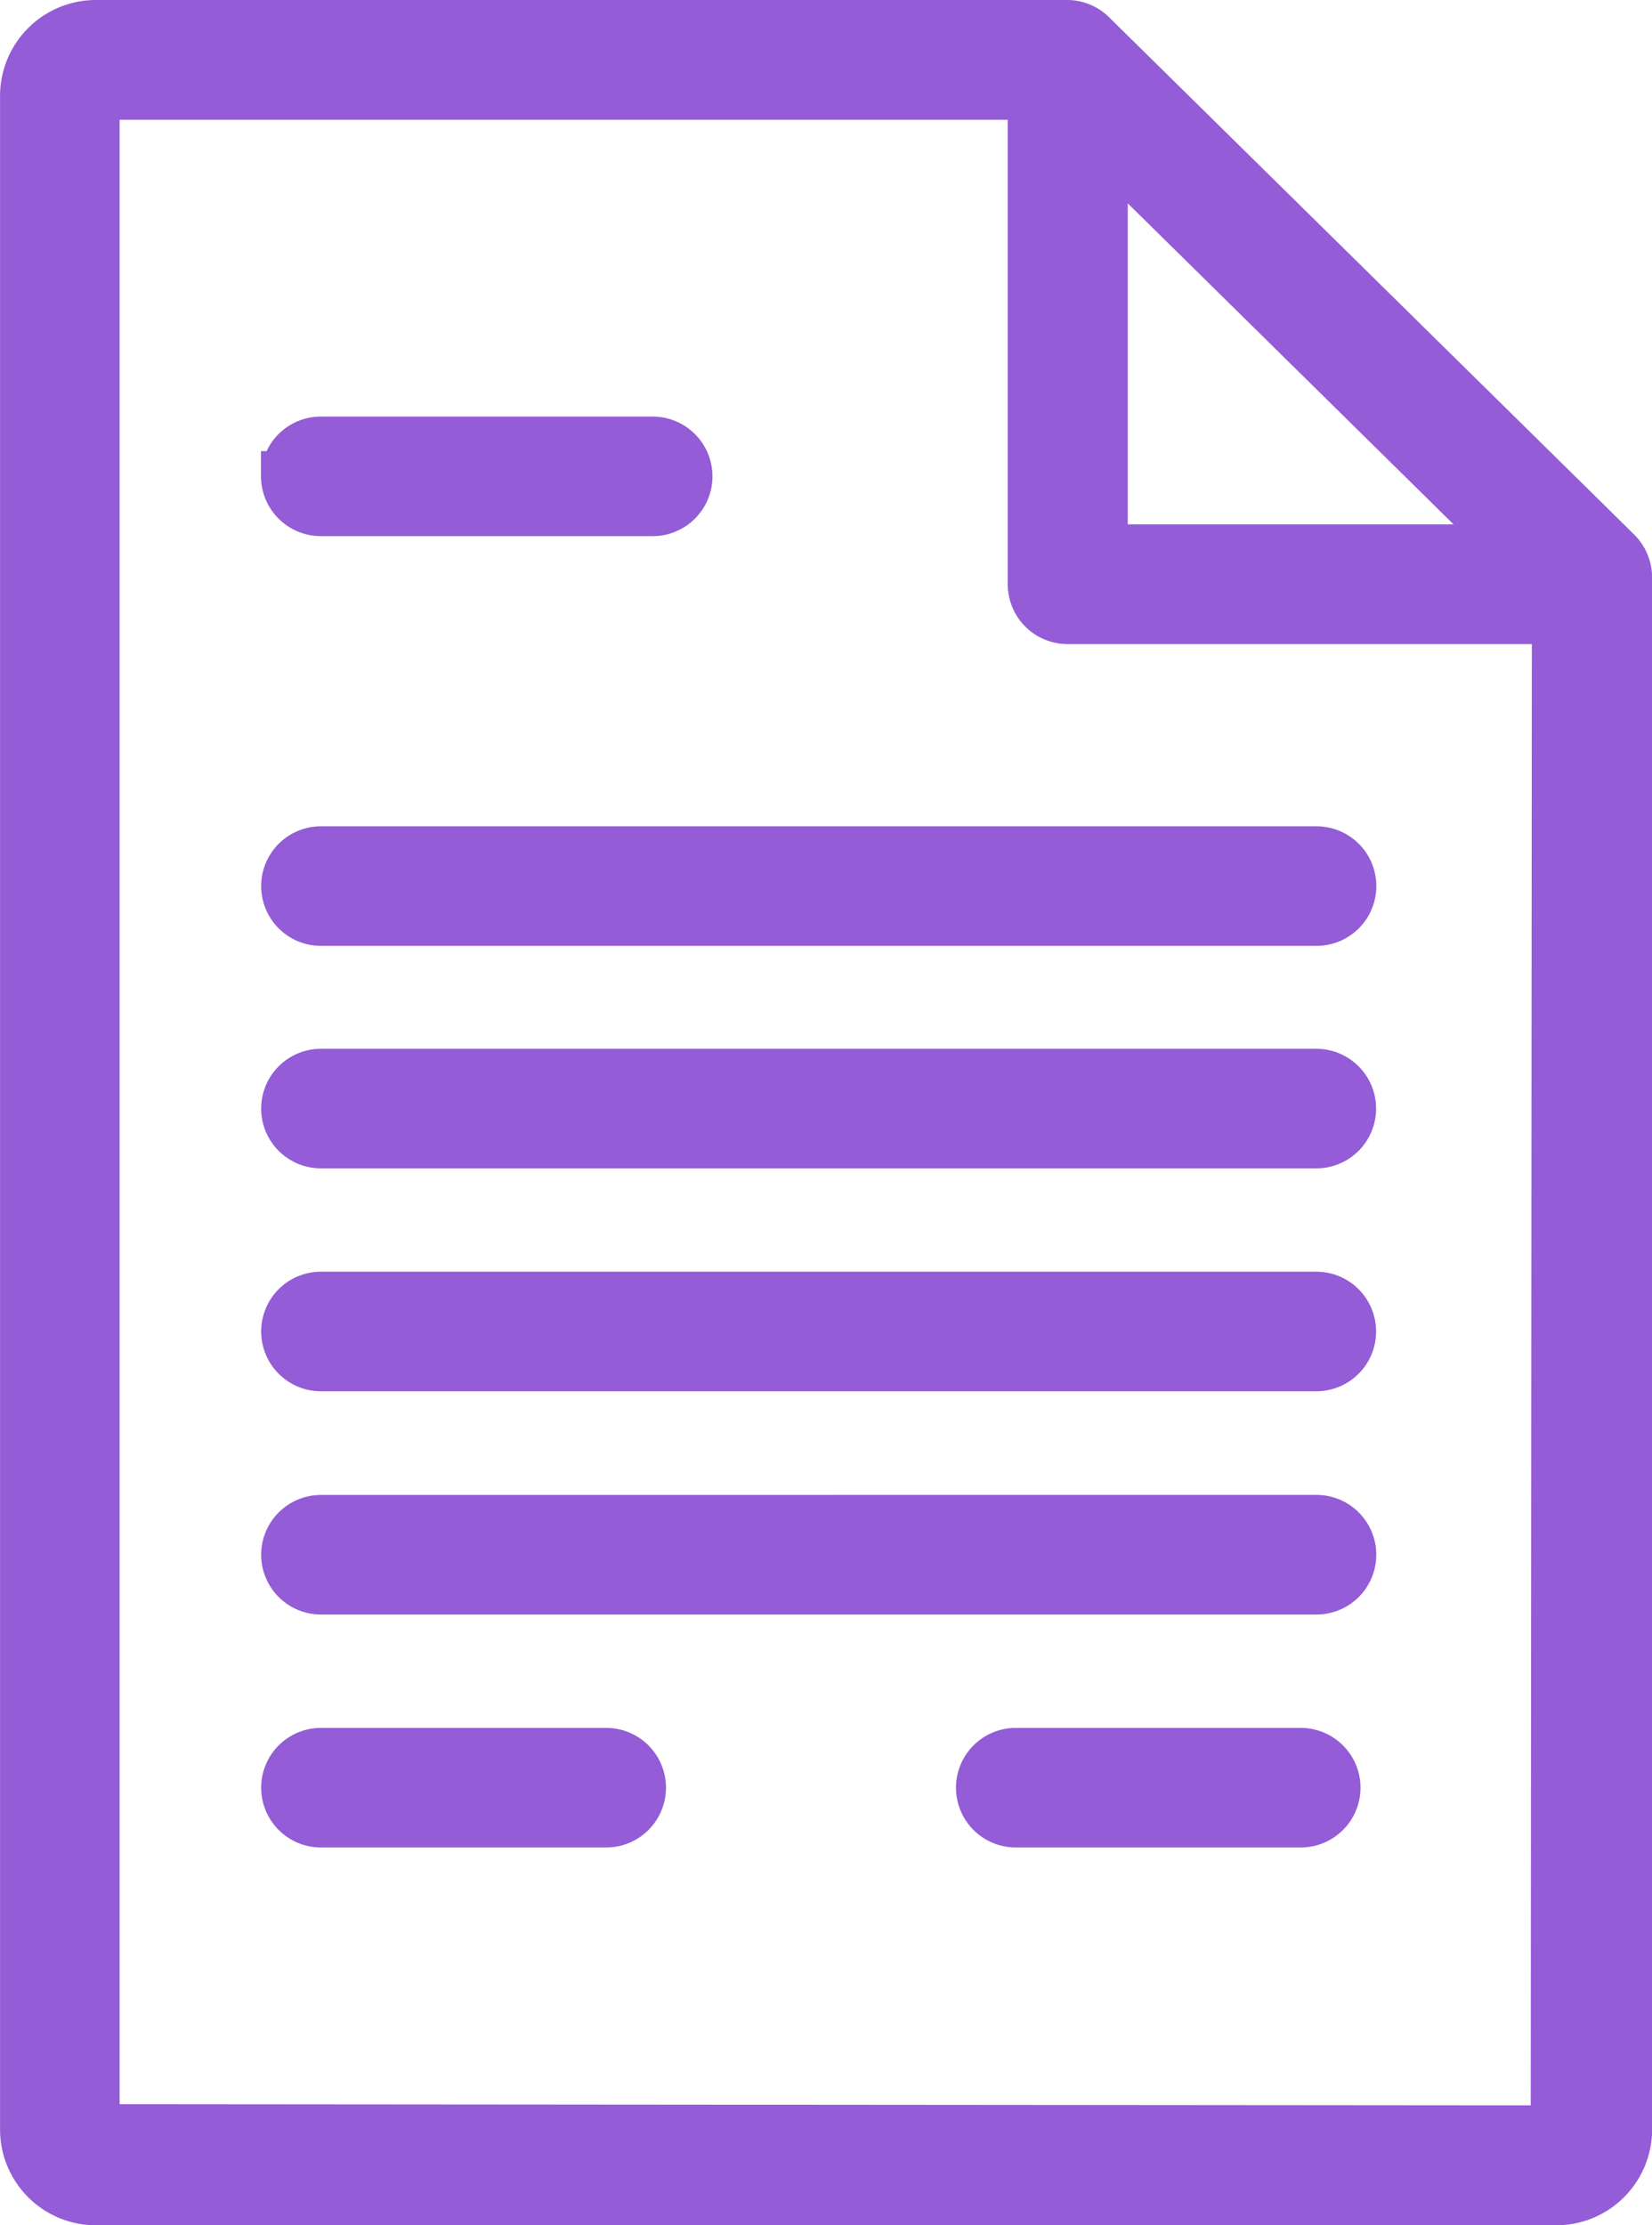 <svg xmlns="http://www.w3.org/2000/svg" width="32.737" height="44.092" viewBox="0 0 32.737 44.092">
  <g transform="translate(-854.132 -3745.5)">
    <path id="np_document_4815200_945CD6" d="M45.384,11.376,34.977,1.125a.691.691,0,0,0-.48-.2H15.253a1.4,1.4,0,0,0-1.4,1.4v40.3a1.4,1.4,0,0,0,1.4,1.4H44.192a1.4,1.4,0,0,0,1.4-1.4V11.866a.689.689,0,0,0-.2-.491ZM35.2,3.26l8.175,8.056H35.2ZM15.226,42.622V2.322a.03.03,0,0,1,.027-.022H33.822V12a.686.686,0,0,0,.684.684h9.705l-.022,29.956Zm3.8-32.757a.686.686,0,0,1,.684-.684h6.577a.684.684,0,1,1,0,1.369H19.712a.686.686,0,0,1-.688-.684Zm21.1,8.115a.686.686,0,0,1-.684.684H19.712a.684.684,0,1,1,0-1.369H39.437A.682.682,0,0,1,40.121,17.98Zm0,4.413a.686.686,0,0,1-.684.684H19.712a.684.684,0,1,1,0-1.369H39.437A.685.685,0,0,1,40.121,22.393Zm0,4.418a.686.686,0,0,1-.684.684H19.712a.684.684,0,1,1,0-1.369H39.437A.686.686,0,0,1,40.121,26.811Zm0,4.419a.686.686,0,0,1-.684.684l-19.725,0a.684.684,0,1,1,0-1.369H39.437a.684.684,0,0,1,.684.686ZM26.049,35.85a.686.686,0,0,1-.684.684H19.712a.684.684,0,1,1,0-1.369h5.653A.686.686,0,0,1,26.049,35.85Zm13.763,0a.686.686,0,0,1-.684.684H33.481a.684.684,0,1,1,0-1.369h5.647A.686.686,0,0,1,39.812,35.85Z" transform="translate(840.78 3745.074)" fill="#945cd6"/>
    <path id="np_document_4815200_945CD6_-_Outline" data-name="np_document_4815200_945CD6 - Outline" d="M15.253.426H34.5a1.184,1.184,0,0,1,.829.341L45,10.293h0l.738.728a1.2,1.2,0,0,1,.353.846V42.622a1.9,1.9,0,0,1-1.9,1.9H15.253a1.9,1.9,0,0,1-1.9-1.9V2.322A1.9,1.9,0,0,1,15.253.426ZM45.039,11.738,34.627,1.481a.191.191,0,0,0-.129-.055H15.253a.9.9,0,0,0-.9.9v40.3a.9.9,0,0,0,.9.9H44.192a.9.9,0,0,0,.9-.9V11.866A.191.191,0,0,0,45.039,11.738ZM15.253,1.8H34.322V12a.187.187,0,0,0,.184.184H44.711l-.023,30.957-29.963-.024V2.322A.525.525,0,0,1,15.253,1.8Zm18.069,1h-17.6V42.122l27.964.023.022-28.956h-9.2A1.186,1.186,0,0,1,33.322,12ZM34.7,2.066l9.9,9.75H34.7Zm7.456,8.75L35.7,4.455v6.361ZM19.709,8.681h6.577a1.184,1.184,0,1,1,0,2.369H19.712a1.187,1.187,0,0,1-1.188-1.184v-.5h.111A1.186,1.186,0,0,1,19.709,8.681Zm6.577,1.369a.187.187,0,0,0,.184-.184.182.182,0,0,0-.184-.184H19.709a.187.187,0,0,0-.184.184v.011a.187.187,0,0,0,.187.173ZM39.446,16.8a1.184,1.184,0,0,1-.009,2.369H19.712a1.184,1.184,0,0,1,0-2.369Zm-.009,1.369a.187.187,0,0,0,.184-.184.182.182,0,0,0-.175-.184H19.712a.187.187,0,0,0-.184.184.182.182,0,0,0,.184.184ZM19.712,21.209H39.437a1.184,1.184,0,1,1,0,2.369H19.712a1.184,1.184,0,1,1,0-2.369Zm19.725,1.369a.187.187,0,0,0,.184-.184.185.185,0,0,0-.184-.184H19.712a.187.187,0,0,0-.184.184.182.182,0,0,0,.184.184ZM19.712,25.626H39.437a1.184,1.184,0,0,1,0,2.369H19.712a1.184,1.184,0,0,1,0-2.369ZM39.437,27a.184.184,0,1,0,0-.369H19.712a.187.187,0,0,0-.184.184.182.182,0,0,0,.184.184Zm.006,3.049a1.185,1.185,0,0,1-.006,2.37l-19.725,0a1.184,1.184,0,0,1,0-2.369Zm-.006,1.37a.187.187,0,0,0,.184-.184.185.185,0,0,0-.178-.186H19.712a.187.187,0,0,0-.184.184.182.182,0,0,0,.184.184ZM19.712,34.666h5.653a1.184,1.184,0,1,1,0,2.369H19.712a1.184,1.184,0,1,1,0-2.369Zm5.653,1.369a.184.184,0,1,0,0-.369H19.712a.187.187,0,0,0-.184.184.182.182,0,0,0,.184.184Zm8.116-1.369h5.647a1.184,1.184,0,1,1,0,2.369H33.481a1.184,1.184,0,1,1,0-2.369Zm5.647,1.369a.184.184,0,1,0,0-.369H33.481a.187.187,0,0,0-.184.184.182.182,0,0,0,.184.184Z" transform="translate(840.78 3745.074)" fill="#945cd6"/>
  </g>
</svg>
